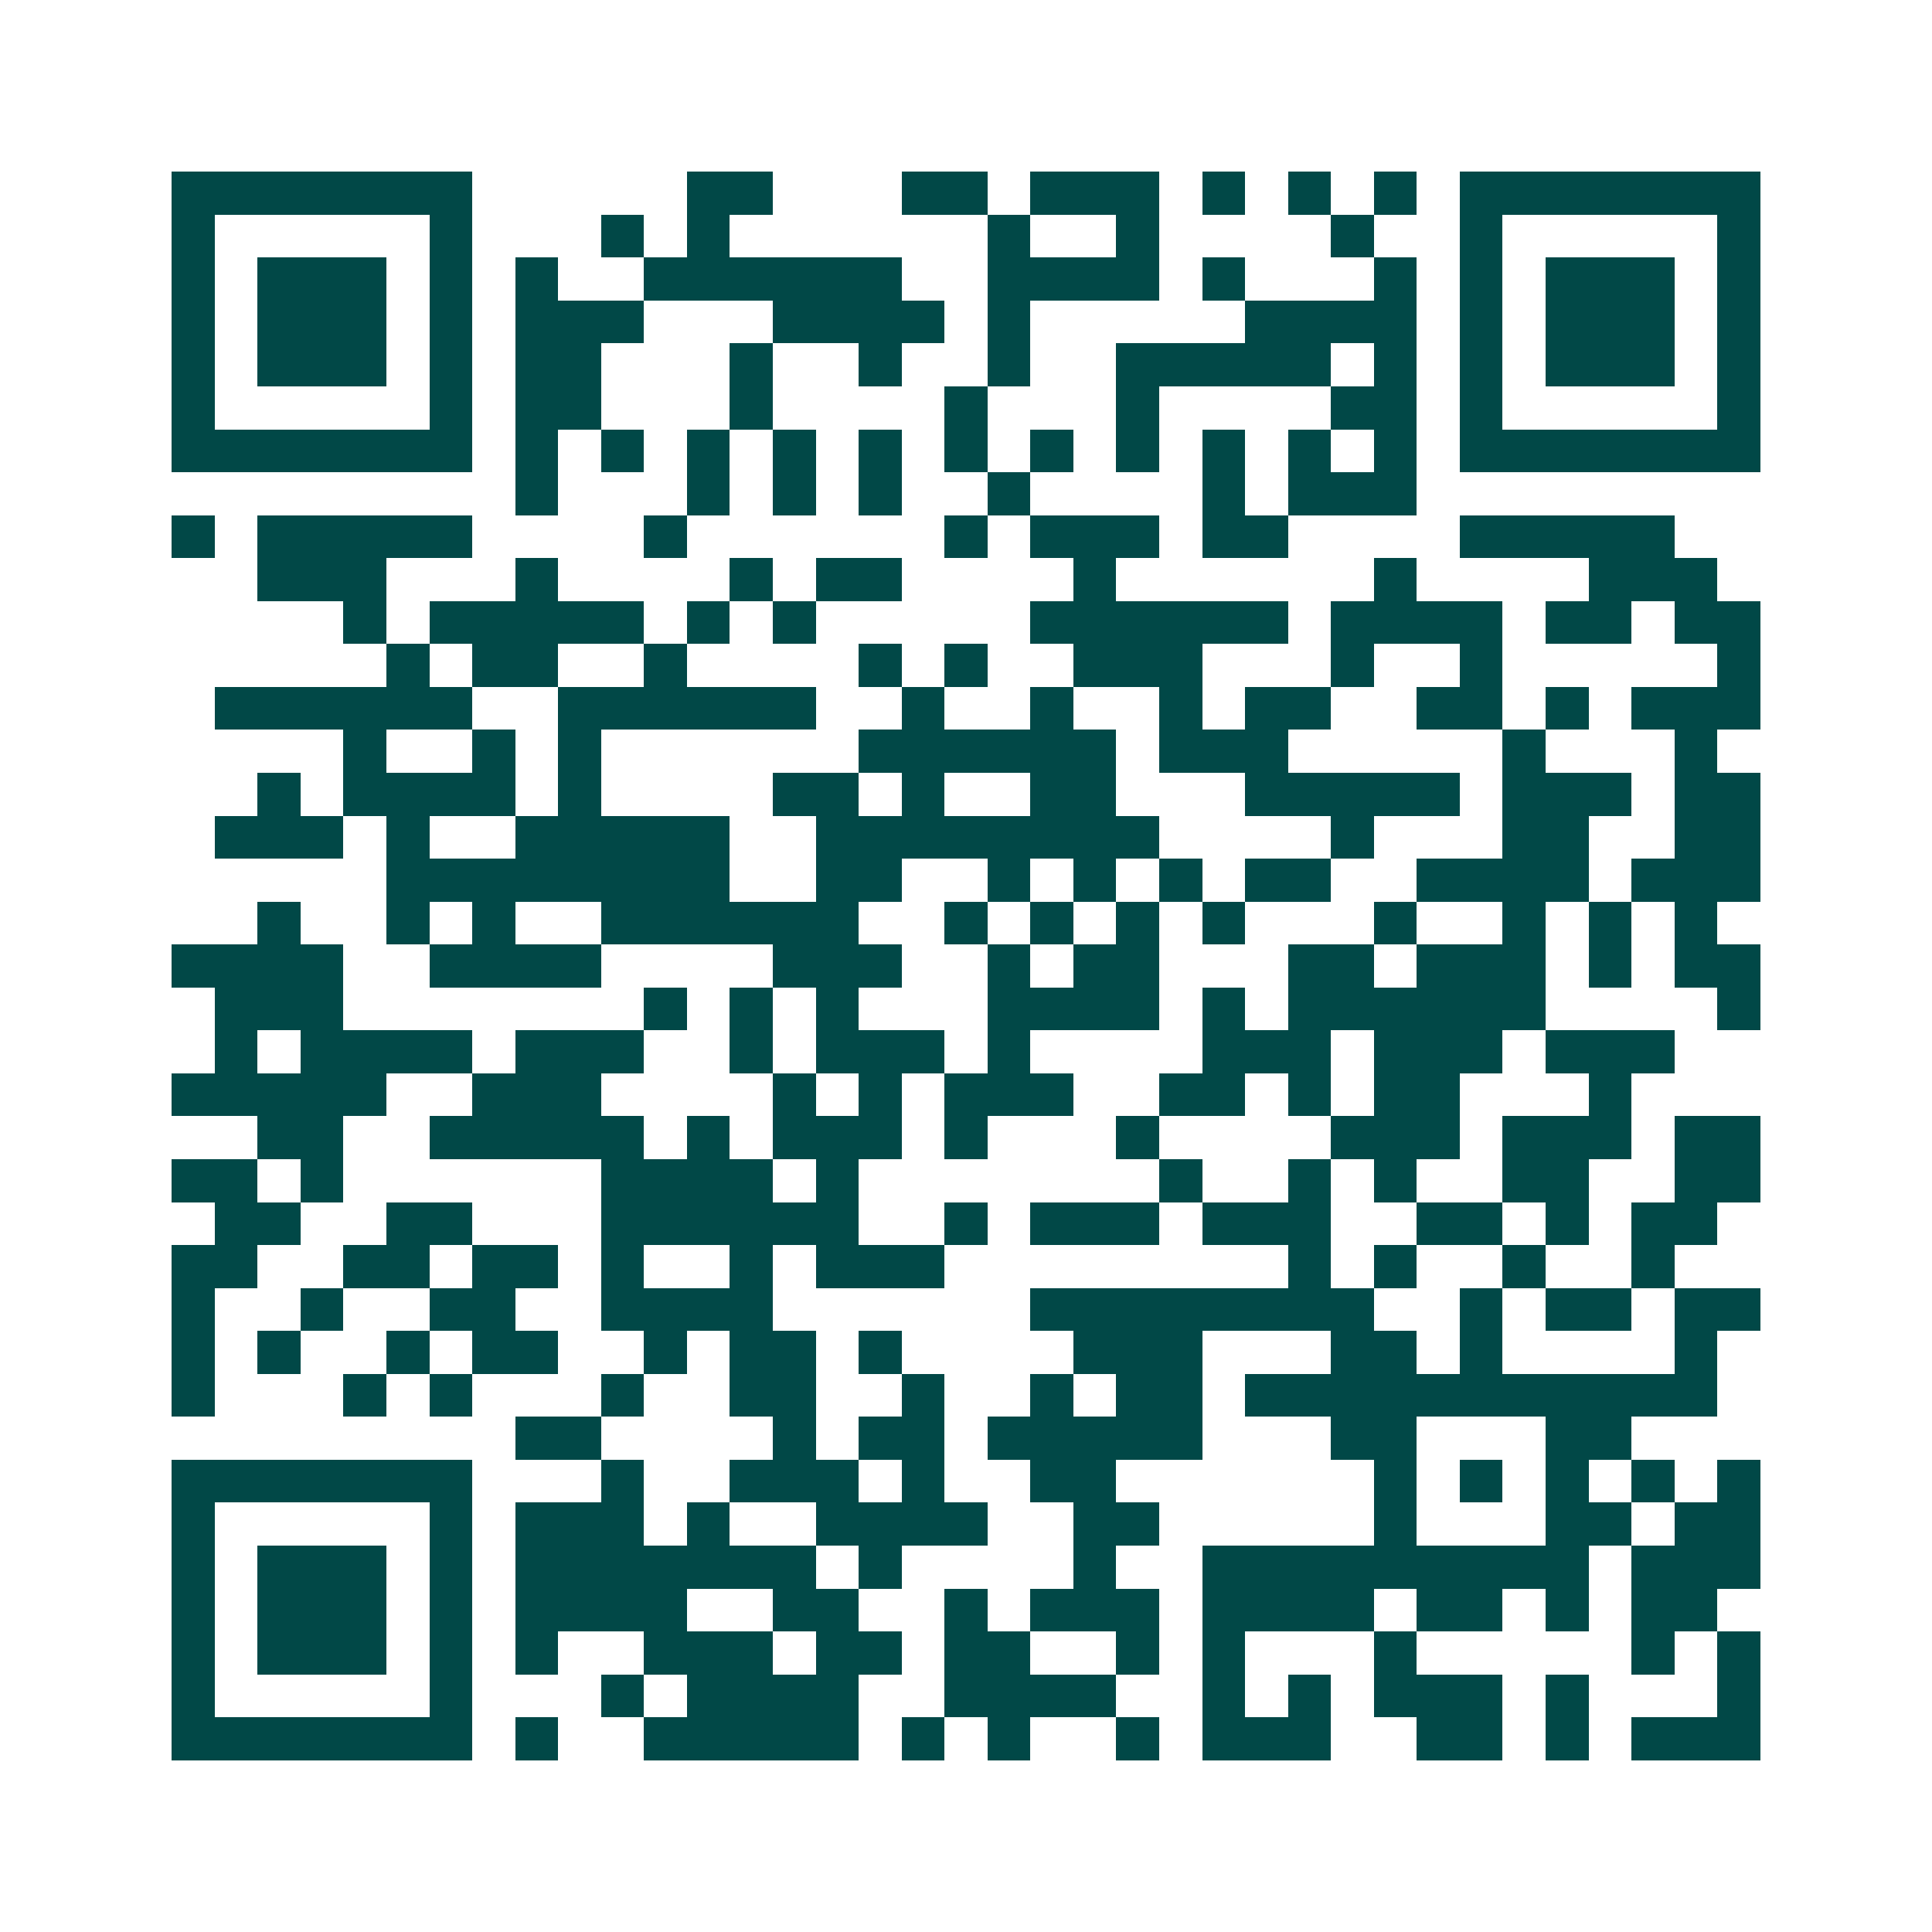 <svg xmlns="http://www.w3.org/2000/svg" width="200" height="200" viewBox="0 0 45 45" shape-rendering="crispEdges"><path fill="#ffffff" d="M0 0h45v45H0z"/><path stroke="#014847" d="M4 4.5h7m5 0h2m3 0h2m1 0h3m1 0h1m1 0h1m1 0h1m1 0h7M4 5.5h1m5 0h1m3 0h1m1 0h1m6 0h1m2 0h1m4 0h1m2 0h1m5 0h1M4 6.5h1m1 0h3m1 0h1m1 0h1m2 0h6m2 0h4m1 0h1m3 0h1m1 0h1m1 0h3m1 0h1M4 7.5h1m1 0h3m1 0h1m1 0h3m3 0h4m1 0h1m5 0h4m1 0h1m1 0h3m1 0h1M4 8.5h1m1 0h3m1 0h1m1 0h2m3 0h1m2 0h1m2 0h1m2 0h5m1 0h1m1 0h1m1 0h3m1 0h1M4 9.5h1m5 0h1m1 0h2m3 0h1m4 0h1m3 0h1m4 0h2m1 0h1m5 0h1M4 10.5h7m1 0h1m1 0h1m1 0h1m1 0h1m1 0h1m1 0h1m1 0h1m1 0h1m1 0h1m1 0h1m1 0h1m1 0h7M12 11.5h1m3 0h1m1 0h1m1 0h1m2 0h1m4 0h1m1 0h3M4 12.5h1m1 0h5m4 0h1m6 0h1m1 0h3m1 0h2m4 0h5M6 13.5h3m3 0h1m4 0h1m1 0h2m4 0h1m6 0h1m4 0h3M8 14.5h1m1 0h5m1 0h1m1 0h1m5 0h6m1 0h4m1 0h2m1 0h2M9 15.5h1m1 0h2m2 0h1m4 0h1m1 0h1m2 0h3m3 0h1m2 0h1m5 0h1M5 16.5h6m2 0h6m2 0h1m2 0h1m2 0h1m1 0h2m2 0h2m1 0h1m1 0h3M8 17.5h1m2 0h1m1 0h1m6 0h6m1 0h3m5 0h1m3 0h1M6 18.5h1m1 0h4m1 0h1m4 0h2m1 0h1m2 0h2m3 0h5m1 0h3m1 0h2M5 19.5h3m1 0h1m2 0h5m2 0h8m4 0h1m3 0h2m2 0h2M9 20.5h8m2 0h2m2 0h1m1 0h1m1 0h1m1 0h2m2 0h4m1 0h3M6 21.5h1m2 0h1m1 0h1m2 0h6m2 0h1m1 0h1m1 0h1m1 0h1m3 0h1m2 0h1m1 0h1m1 0h1M4 22.5h4m2 0h4m4 0h3m2 0h1m1 0h2m3 0h2m1 0h3m1 0h1m1 0h2M5 23.5h3m7 0h1m1 0h1m1 0h1m3 0h4m1 0h1m1 0h6m4 0h1M5 24.5h1m1 0h4m1 0h3m2 0h1m1 0h3m1 0h1m4 0h3m1 0h3m1 0h3M4 25.5h5m2 0h3m4 0h1m1 0h1m1 0h3m2 0h2m1 0h1m1 0h2m3 0h1M6 26.5h2m2 0h5m1 0h1m1 0h3m1 0h1m3 0h1m4 0h3m1 0h3m1 0h2M4 27.5h2m1 0h1m6 0h4m1 0h1m7 0h1m2 0h1m1 0h1m2 0h2m2 0h2M5 28.5h2m2 0h2m3 0h6m2 0h1m1 0h3m1 0h3m2 0h2m1 0h1m1 0h2M4 29.5h2m2 0h2m1 0h2m1 0h1m2 0h1m1 0h3m8 0h1m1 0h1m2 0h1m2 0h1M4 30.5h1m2 0h1m2 0h2m2 0h4m6 0h8m2 0h1m1 0h2m1 0h2M4 31.5h1m1 0h1m2 0h1m1 0h2m2 0h1m1 0h2m1 0h1m4 0h3m3 0h2m1 0h1m4 0h1M4 32.5h1m3 0h1m1 0h1m3 0h1m2 0h2m2 0h1m2 0h1m1 0h2m1 0h11M12 33.5h2m4 0h1m1 0h2m1 0h5m3 0h2m3 0h2M4 34.5h7m3 0h1m2 0h3m1 0h1m2 0h2m6 0h1m1 0h1m1 0h1m1 0h1m1 0h1M4 35.5h1m5 0h1m1 0h3m1 0h1m2 0h4m2 0h2m5 0h1m3 0h2m1 0h2M4 36.5h1m1 0h3m1 0h1m1 0h7m1 0h1m4 0h1m2 0h9m1 0h3M4 37.5h1m1 0h3m1 0h1m1 0h4m2 0h2m2 0h1m1 0h3m1 0h4m1 0h2m1 0h1m1 0h2M4 38.5h1m1 0h3m1 0h1m1 0h1m2 0h3m1 0h2m1 0h2m2 0h1m1 0h1m3 0h1m5 0h1m1 0h1M4 39.5h1m5 0h1m3 0h1m1 0h4m2 0h4m2 0h1m1 0h1m1 0h3m1 0h1m3 0h1M4 40.5h7m1 0h1m2 0h5m1 0h1m1 0h1m2 0h1m1 0h3m2 0h2m1 0h1m1 0h3"/></svg>
